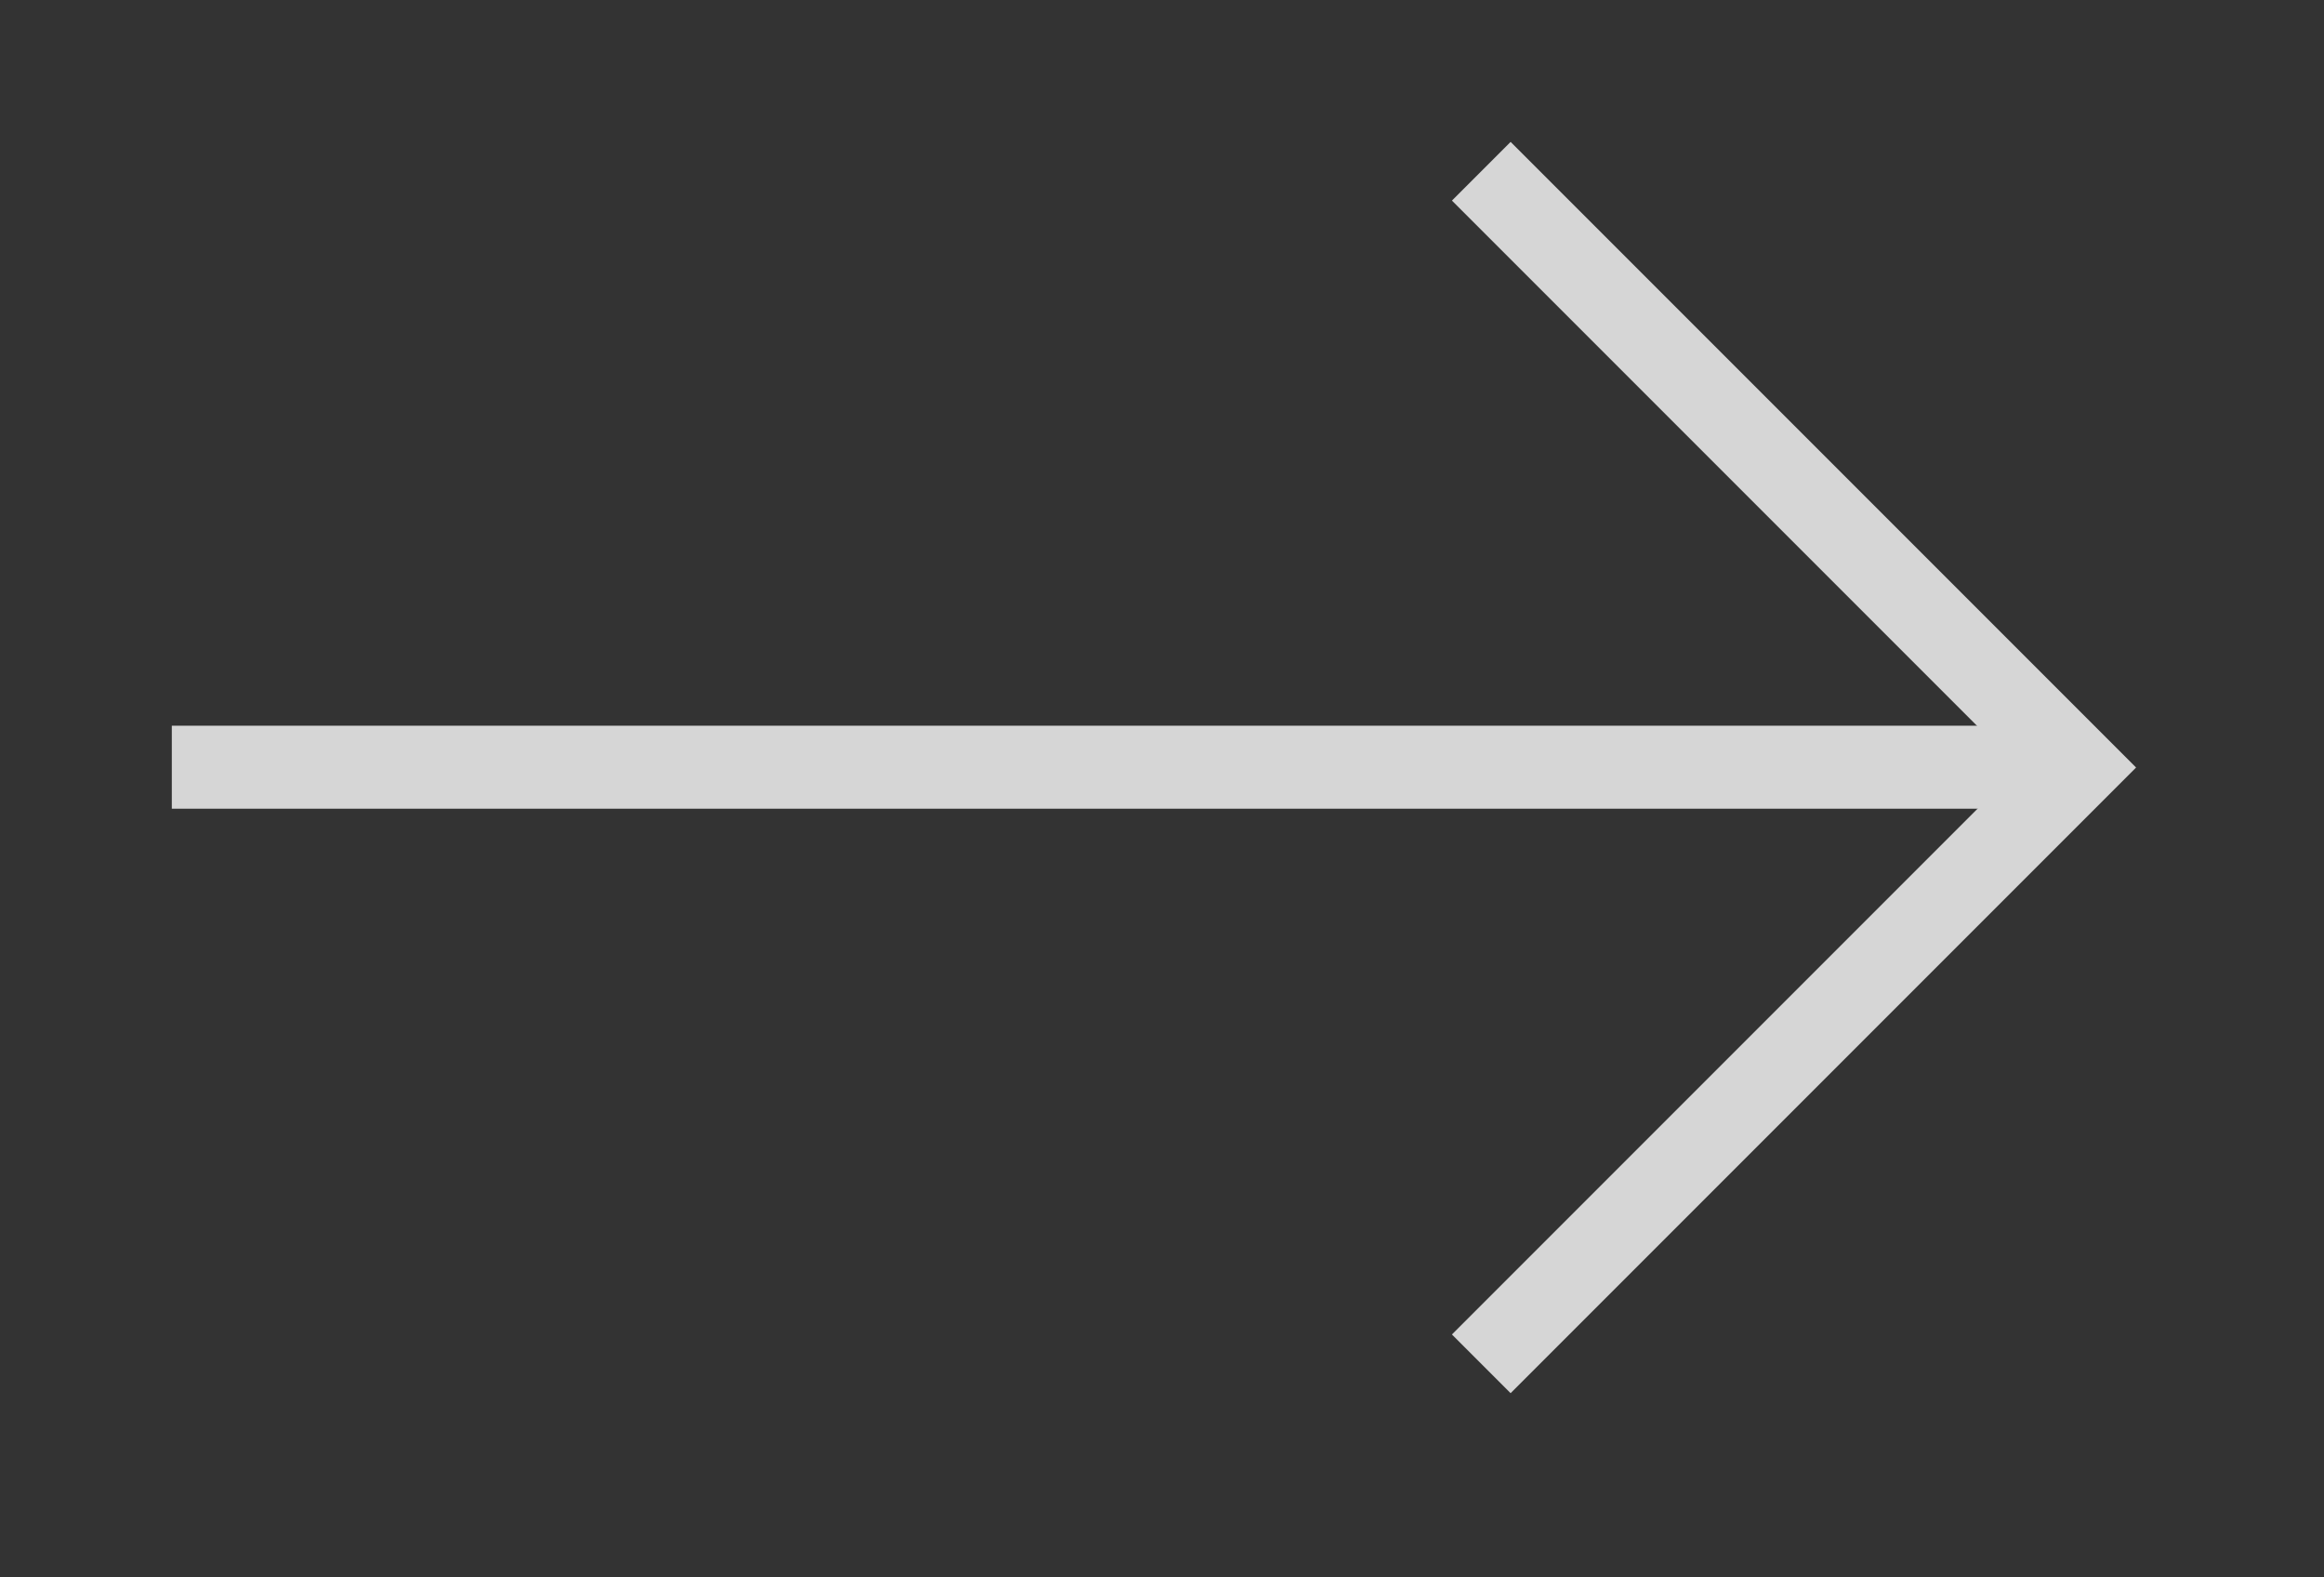 <?xml version="1.0" encoding="UTF-8" standalone="no"?>
<!DOCTYPE svg PUBLIC "-//W3C//DTD SVG 1.1//EN" "http://www.w3.org/Graphics/SVG/1.1/DTD/svg11.dtd">
<svg width="100%" height="100%" viewBox="0 0 28 19" version="1.1" xmlns="http://www.w3.org/2000/svg" xmlns:xlink="http://www.w3.org/1999/xlink" xml:space="preserve" xmlns:serif="http://www.serif.com/" style="fill-rule:evenodd;clip-rule:evenodd;">
    <rect x="0" y="0" width="28" height="19" fill="#333333" stroke="none"/>
    <g transform="matrix(1,0,0,1,-657.971,-347.478)">
        <g transform="matrix(1,0,0,1,1.141,1.539)">
            <g opacity="0.8">
                <g transform="matrix(-0.707,-0.707,-0.707,0.707,681.859,355.184)">
                    <path d="M0,10.159L0,0L10.159,0" style="fill:none;fill-rule:nonzero;stroke:white;stroke-width:1px;"/>
                </g>
                <g transform="matrix(1,6.12323e-17,-6.12323e-17,1,-11971.5,-6282.53)">
                    <path d="M12630.4,6637.71L12653.3,6637.71" style="fill:none;fill-rule:nonzero;stroke:white;stroke-width:1px;"/>
                </g>
            </g>
        </g>
    </g>
</svg>
